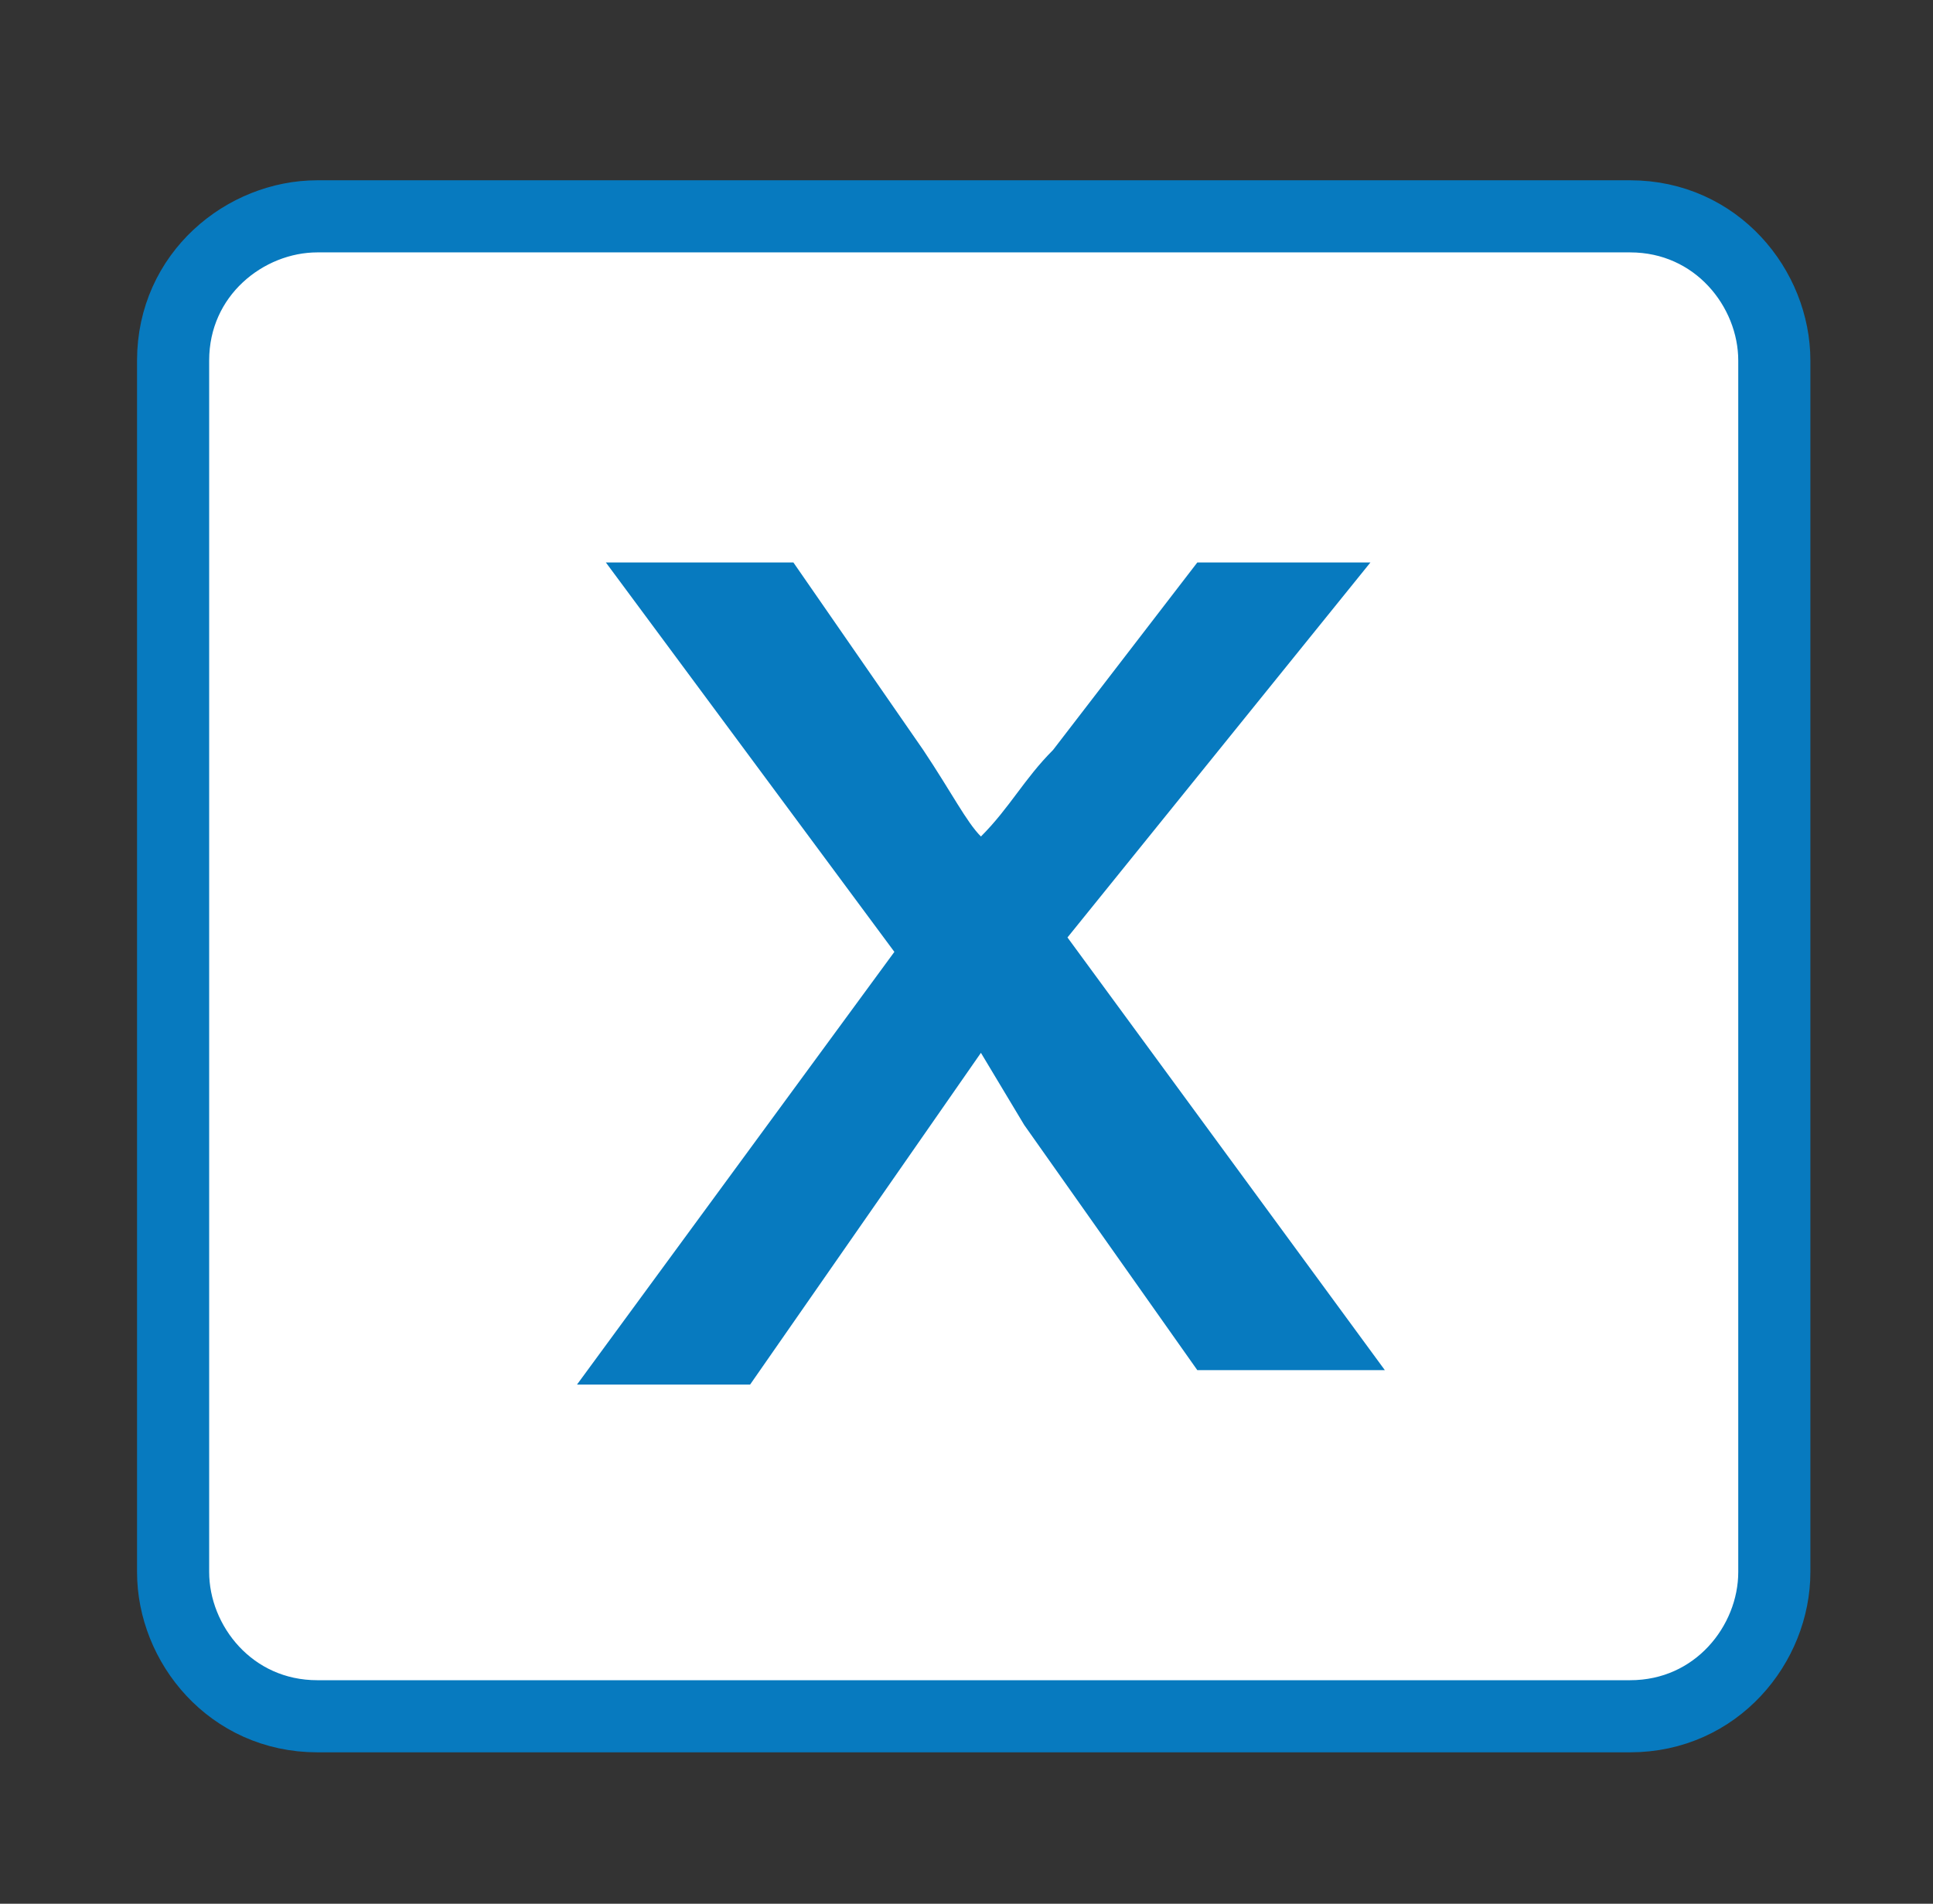 <?xml version="1.0" encoding="utf-8"?>
<!-- Generator: Adobe Illustrator 25.4.2, SVG Export Plug-In . SVG Version: 6.00 Build 0)  -->
<svg version="1.1" id="Capa_1" xmlns="http://www.w3.org/2000/svg" xmlns:xlink="http://www.w3.org/1999/xlink" x="0px" y="0px"
	 viewBox="0 0 13.4 13.2" style="enable-background:new 0 0 13.4 13.2;" xml:space="preserve">
<rect x="0" y="0" width="13.4" height="13.2" fill="#333333" stroke="none"/>
<style type="text/css">
	.st0{fill:#FFFFFF;stroke:#077ABF;stroke-width:0.5;stroke-miterlimit:10;}
	.st1{fill:#077ABF;}
</style>
<path class="st0" d="M11.3,11.9H2.2c-0.6,0-1-0.5-1-1V2.5c0-0.6,0.5-1,1-1h9.1c0.6,0,1,0.5,1,1v8.4C12.3,11.4,11.9,11.9,11.3,11.9z"
	/>
<g>
	<g>
		<path class="st1" d="M4,9.6l2.2-3l-2-2.7h1.3l0.9,1.3c0.2,0.3,0.3,0.5,0.4,0.6c0.2-0.2,0.3-0.4,0.5-0.6l1-1.3h1.2L7.4,6.5l2.2,3
			H8.3L7.1,7.8L6.8,7.3L5.2,9.6H4z"/>
	</g>
</g>
</svg>
